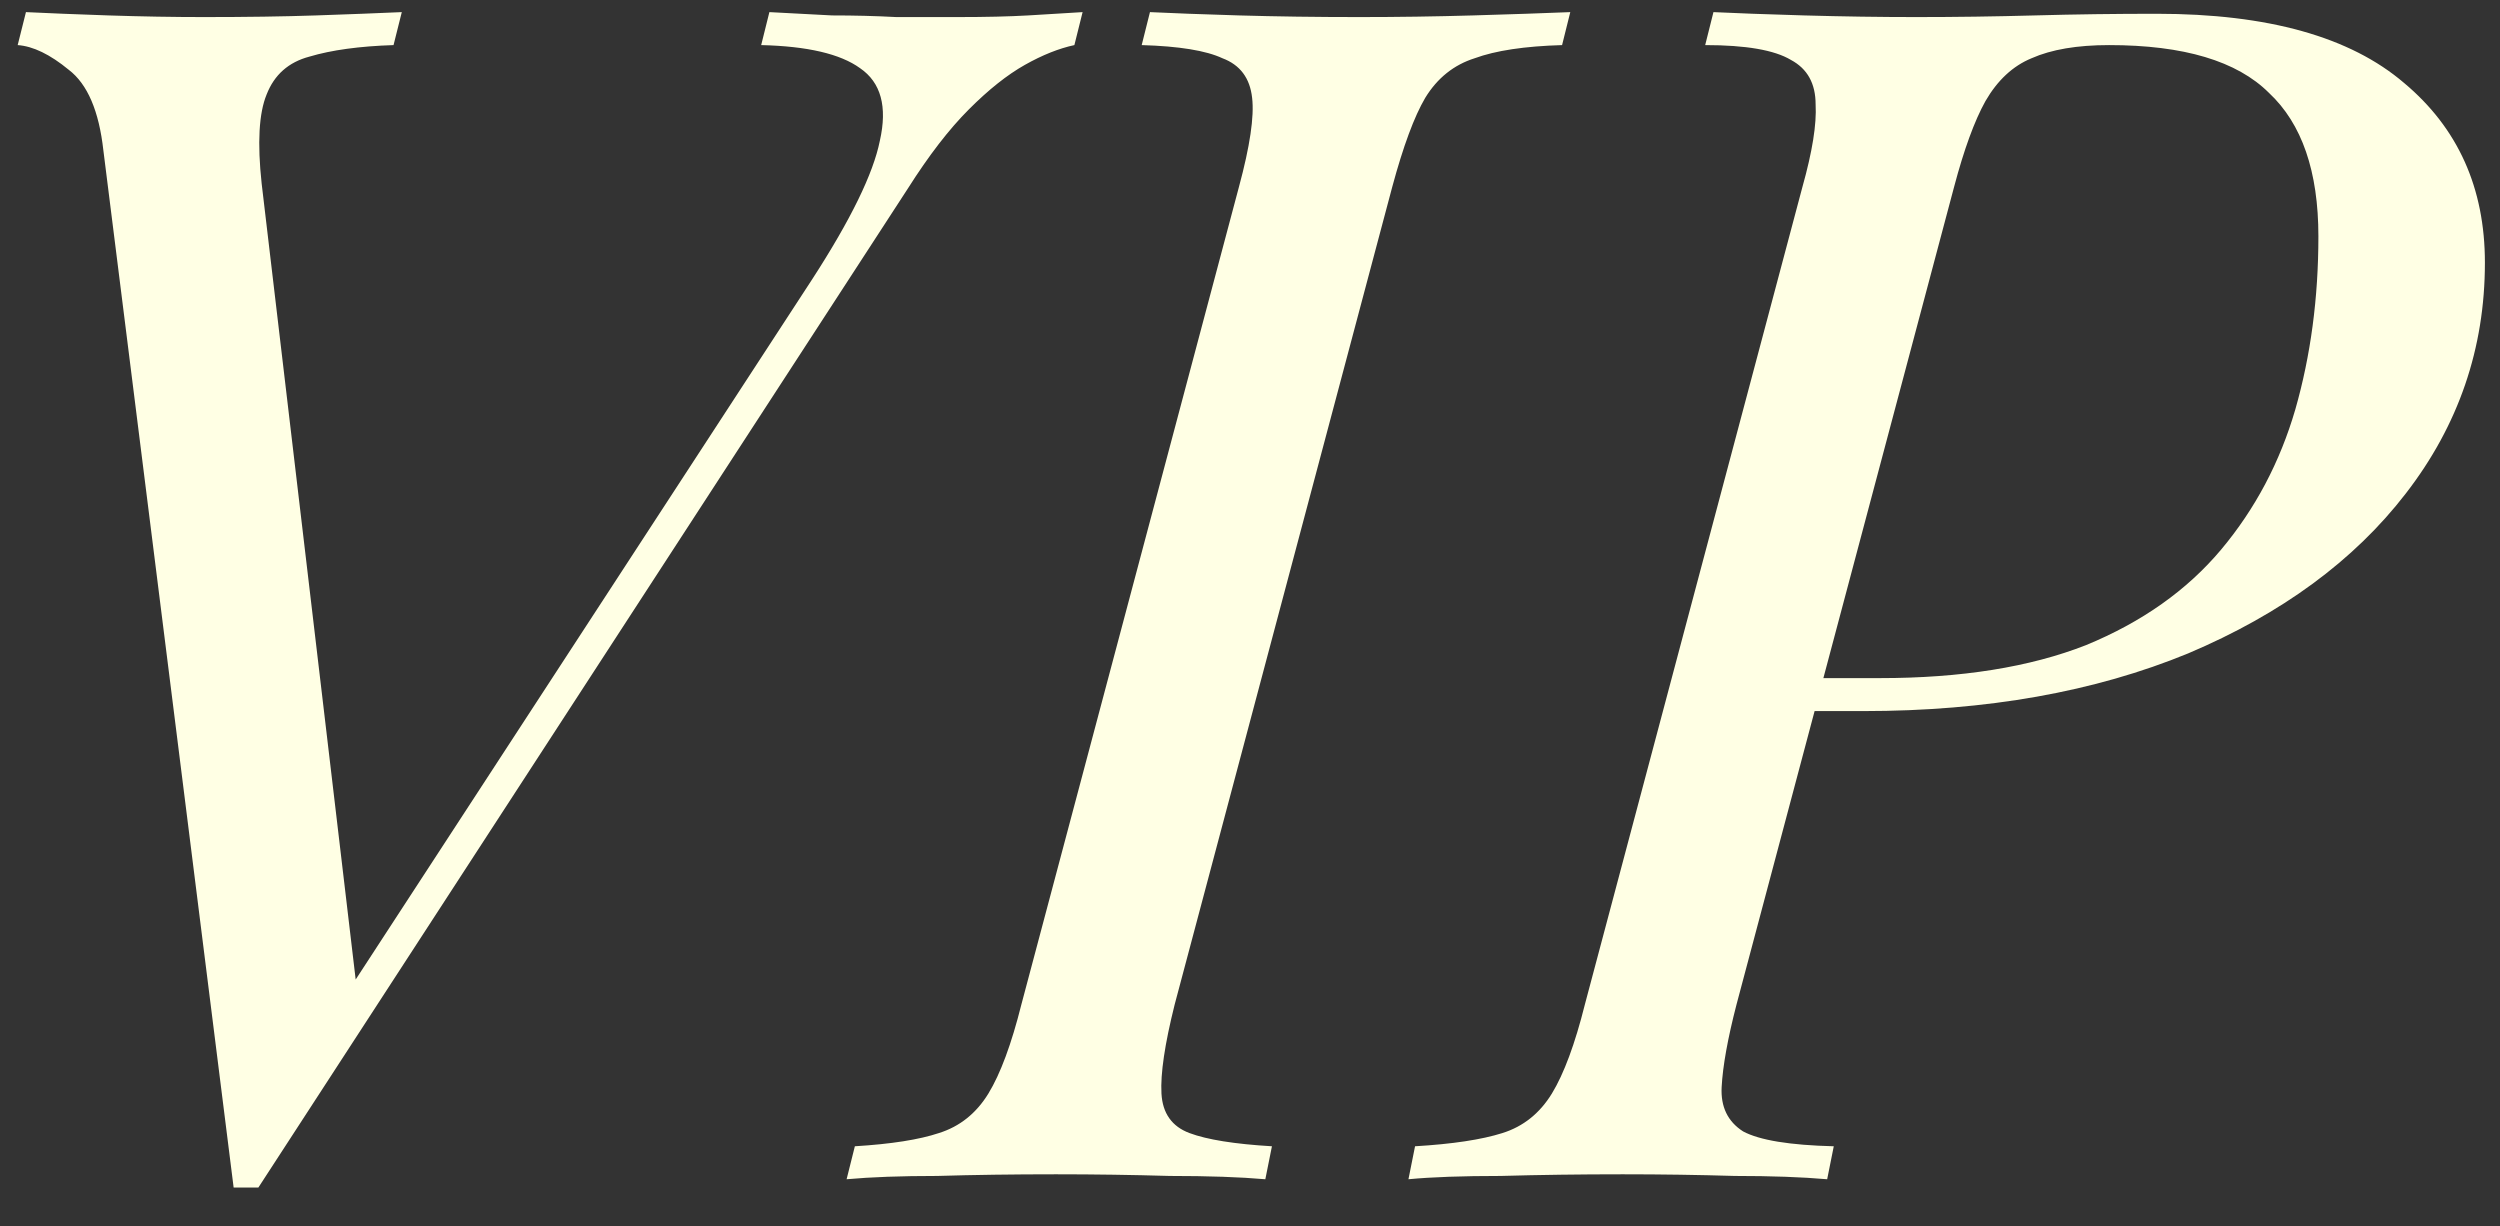 <?xml version="1.0" encoding="UTF-8"?> <svg xmlns="http://www.w3.org/2000/svg" width="53" height="26" viewBox="0 0 53 26" fill="none"><rect x="0" y="0" width="53" height="26" fill="#333333" stroke="none"/><path d="M17.22 5.918C18.035 4.66 18.513 3.682 18.653 2.983C18.816 2.261 18.676 1.748 18.233 1.445C17.814 1.142 17.115 0.979 16.137 0.956L16.311 0.257C16.754 0.28 17.197 0.303 17.639 0.327C18.105 0.327 18.56 0.338 19.002 0.362C19.468 0.362 19.899 0.362 20.295 0.362C20.901 0.362 21.402 0.35 21.798 0.327C22.194 0.303 22.579 0.28 22.951 0.257L22.777 0.956C22.451 1.026 22.101 1.165 21.728 1.375C21.355 1.585 20.959 1.899 20.54 2.319C20.121 2.738 19.69 3.297 19.247 3.996L5.478 25.175C5.384 25.175 5.291 25.175 5.198 25.175C5.128 25.175 5.046 25.175 4.953 25.175L2.192 3.192C2.099 2.354 1.855 1.783 1.458 1.48C1.062 1.154 0.701 0.979 0.375 0.956L0.55 0.257C1.016 0.28 1.598 0.303 2.297 0.327C2.996 0.35 3.672 0.362 4.324 0.362C5.233 0.362 6.025 0.35 6.701 0.327C7.4 0.303 8.005 0.28 8.518 0.257L8.343 0.956C7.621 0.979 7.027 1.061 6.561 1.2C6.118 1.317 5.815 1.585 5.652 2.004C5.489 2.4 5.454 3.029 5.547 3.891L7.574 21.051L7.4 20.981L17.22 5.918ZM24.903 21.296C24.693 22.134 24.6 22.763 24.623 23.183C24.646 23.602 24.845 23.882 25.217 24.021C25.59 24.161 26.173 24.254 26.965 24.301L26.825 25C26.289 24.953 25.613 24.93 24.798 24.93C24.006 24.907 23.202 24.895 22.387 24.895C21.478 24.895 20.639 24.907 19.87 24.93C19.102 24.93 18.461 24.953 17.948 25L18.123 24.301C18.892 24.254 19.486 24.161 19.905 24.021C20.348 23.882 20.697 23.602 20.954 23.183C21.21 22.763 21.443 22.134 21.653 21.296L26.266 3.961C26.499 3.099 26.592 2.47 26.545 2.074C26.499 1.655 26.289 1.375 25.916 1.235C25.567 1.072 24.996 0.979 24.204 0.956L24.379 0.257C24.845 0.28 25.474 0.303 26.266 0.327C27.058 0.35 27.908 0.362 28.817 0.362C29.633 0.362 30.436 0.35 31.228 0.327C32.044 0.303 32.731 0.28 33.29 0.257L33.116 0.956C32.323 0.979 31.706 1.072 31.263 1.235C30.821 1.375 30.471 1.655 30.215 2.074C29.982 2.47 29.749 3.099 29.516 3.961L24.903 21.296ZM38.107 15.075L38.282 14.376L39.854 14.376C41.578 14.376 43.035 14.143 44.223 13.677C45.411 13.188 46.366 12.512 47.089 11.65C47.811 10.788 48.335 9.798 48.661 8.679C48.987 7.538 49.15 6.314 49.15 5.01C49.15 3.635 48.801 2.622 48.102 1.969C47.426 1.294 46.296 0.956 44.712 0.956C44.036 0.956 43.489 1.049 43.069 1.235C42.673 1.398 42.347 1.701 42.091 2.144C41.858 2.563 41.637 3.169 41.427 3.961L36.814 21.296C36.627 22.018 36.523 22.6 36.499 23.043C36.476 23.462 36.627 23.777 36.954 23.986C37.303 24.173 37.944 24.278 38.876 24.301L38.736 25C38.2 24.953 37.548 24.93 36.779 24.93C36.01 24.907 35.218 24.895 34.402 24.895C33.494 24.895 32.632 24.907 31.816 24.93C31.001 24.93 30.348 24.953 29.859 25L29.999 24.301C30.791 24.254 31.409 24.161 31.851 24.021C32.294 23.882 32.643 23.602 32.9 23.183C33.156 22.763 33.389 22.134 33.599 21.296L38.212 3.961C38.421 3.216 38.515 2.633 38.491 2.214C38.491 1.771 38.317 1.457 37.967 1.27C37.618 1.061 37.012 0.956 36.15 0.956L36.325 0.257C36.791 0.28 37.431 0.303 38.247 0.327C39.062 0.35 39.854 0.362 40.623 0.362C41.462 0.362 42.301 0.35 43.139 0.327C44.001 0.303 44.864 0.292 45.725 0.292C48.079 0.292 49.826 0.781 50.968 1.76C52.109 2.715 52.68 3.985 52.68 5.569C52.68 7.386 52.121 9.017 51.003 10.462C49.908 11.883 48.37 13.013 46.389 13.852C44.409 14.667 42.114 15.075 39.505 15.075L38.107 15.075Z" fill="#FFFFE4"></path></svg> 
